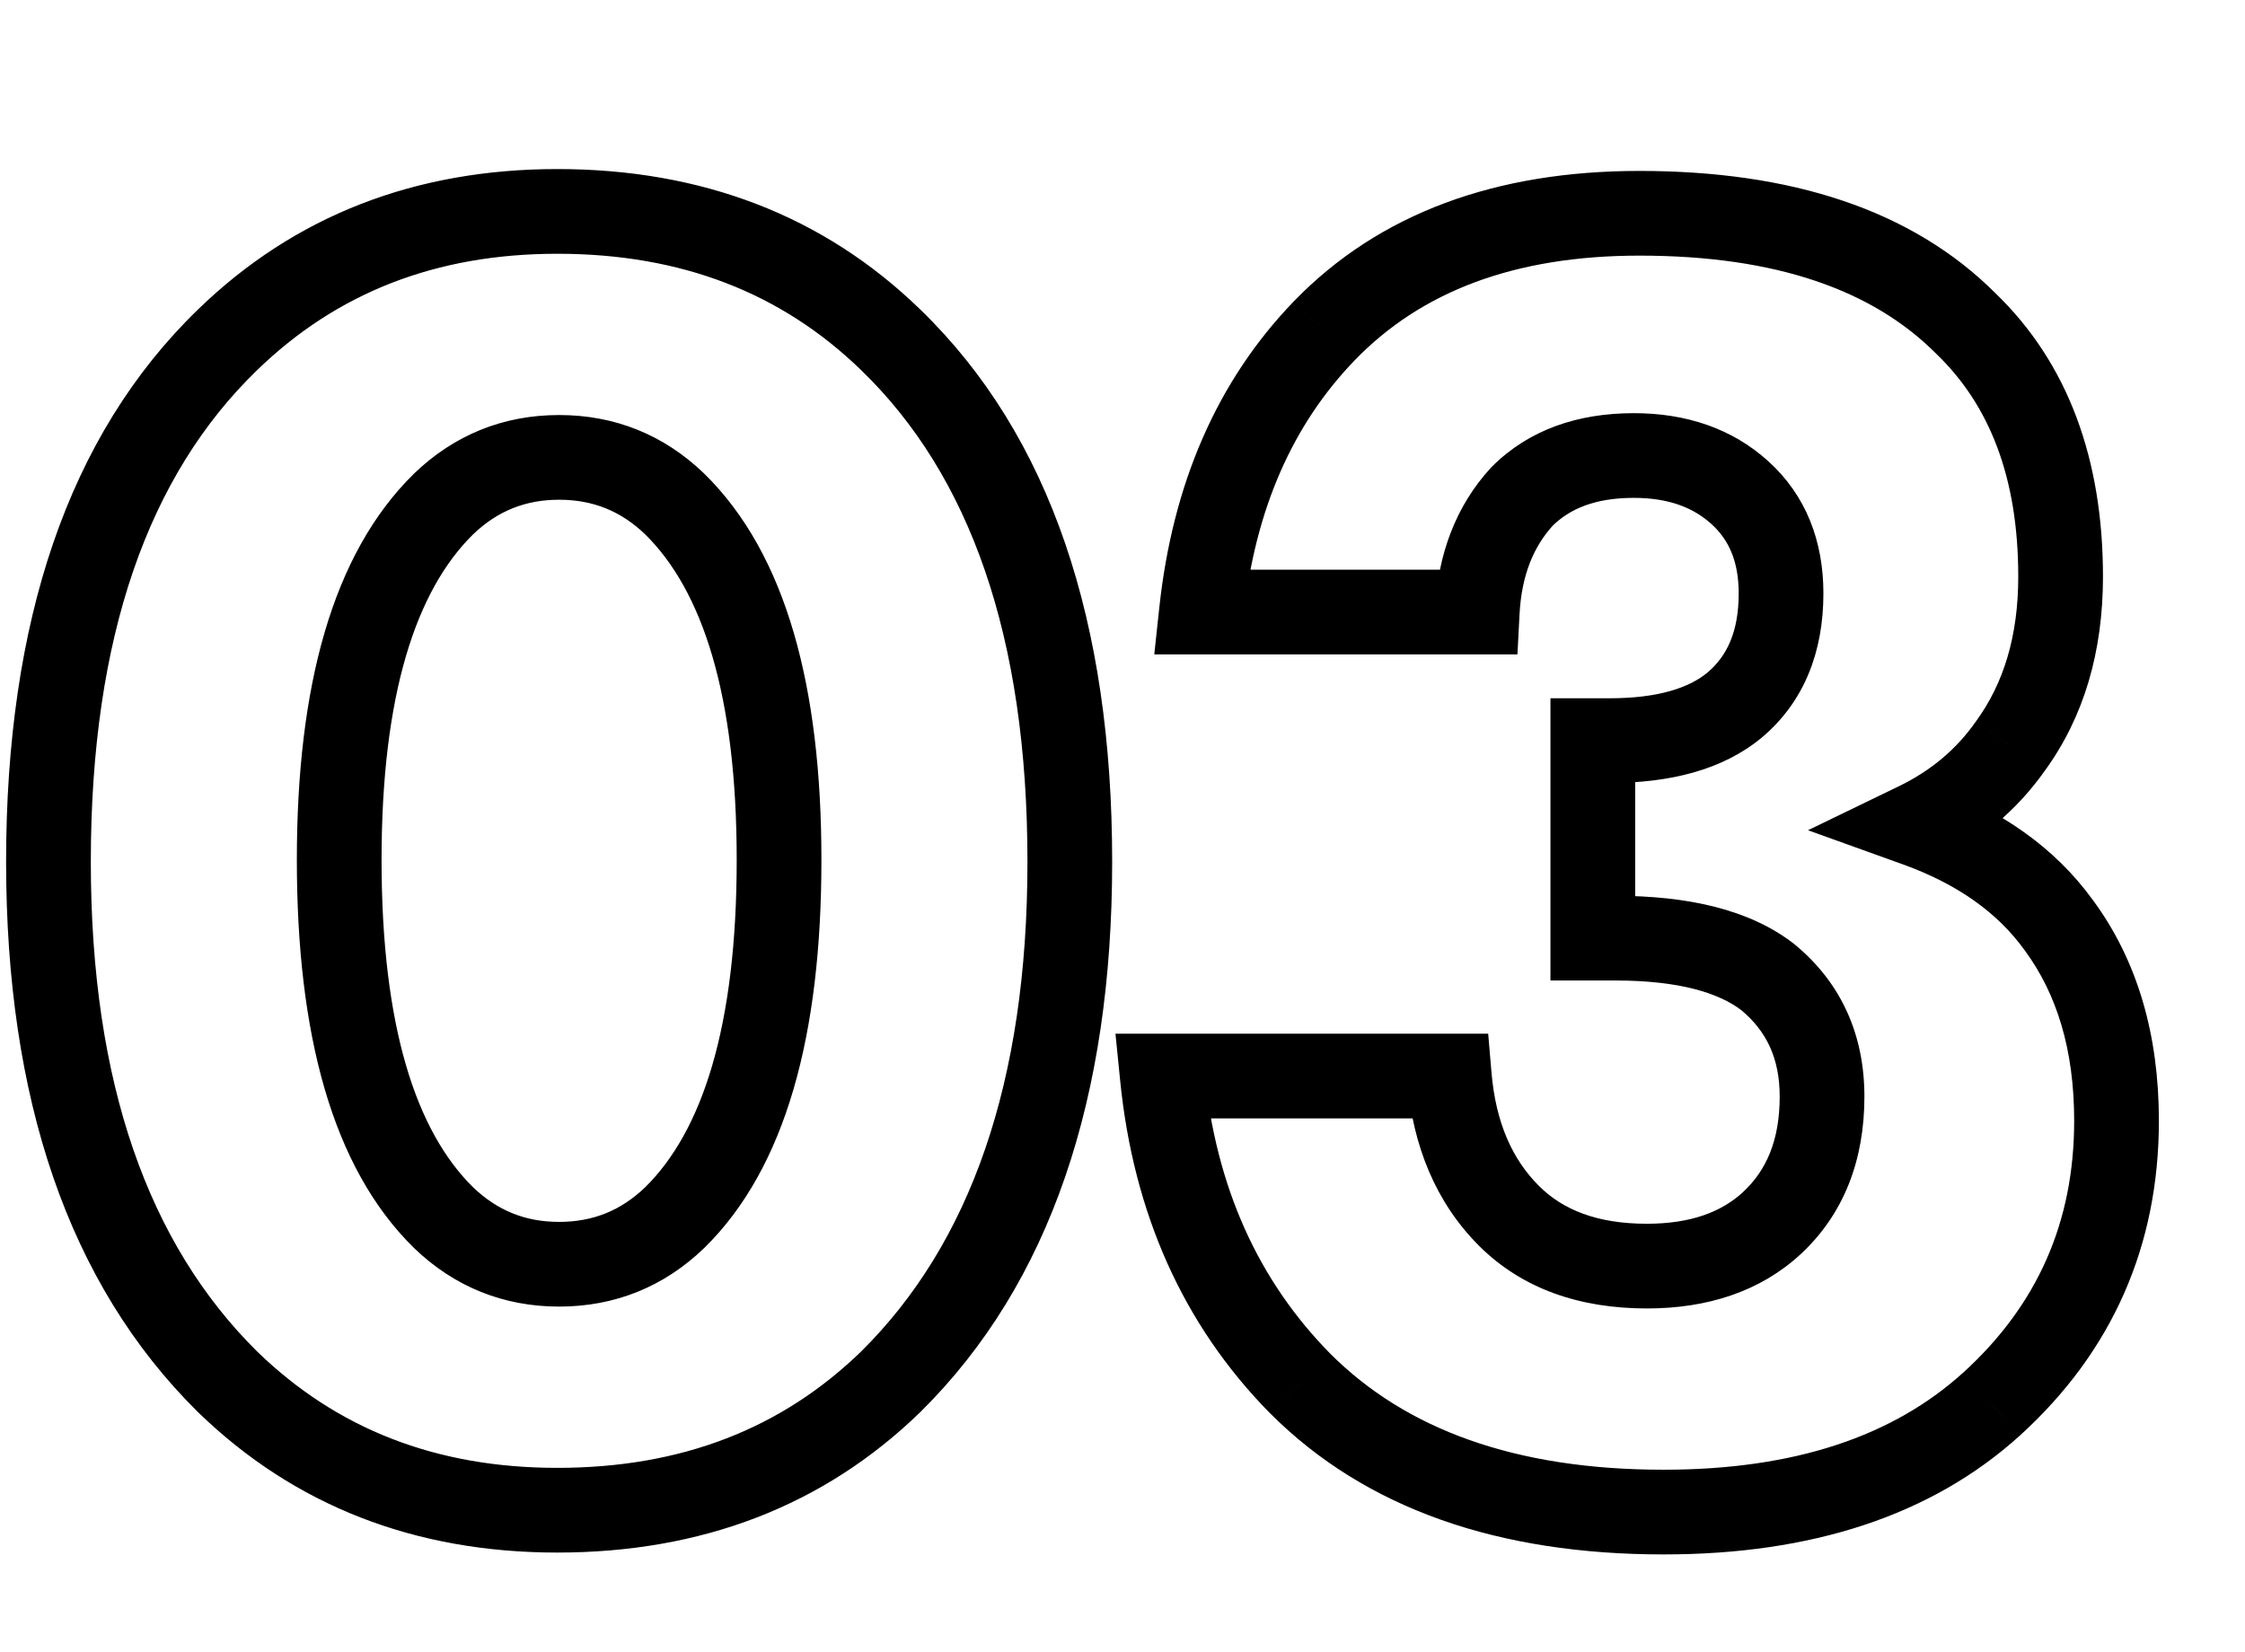 <?xml version="1.0" encoding="UTF-8"?> <svg xmlns="http://www.w3.org/2000/svg" width="53" height="39" viewBox="0 0 53 39" fill="none"> <path d="M21.032 32.624L21.729 33.341L21.735 33.335L21.032 32.624ZM5.368 32.624L4.665 33.335L4.671 33.341L5.368 32.624ZM5.368 8.028L6.064 8.746L6.065 8.745L5.368 8.028ZM21.032 8.028L20.335 8.745L20.336 8.746L21.032 8.028ZM15.928 11.9L16.629 11.187L16.621 11.179L15.928 11.9ZM10.472 11.9L9.779 11.179L9.771 11.187L10.472 11.9ZM10.472 28.752L9.771 29.465L9.779 29.473L10.472 28.752ZM15.928 28.752L16.621 29.473L16.629 29.465L15.928 28.752ZM24.256 20.348C24.256 25.578 22.894 29.374 20.329 31.913L21.735 33.335C24.802 30.3 26.256 25.913 26.256 20.348H24.256ZM20.335 31.907C18.457 33.732 16.09 34.66 13.156 34.66V36.66C16.558 36.66 19.442 35.564 21.729 33.341L20.335 31.907ZM13.156 34.66C10.287 34.66 7.947 33.736 6.065 31.907L4.671 33.341C6.954 35.56 9.807 36.66 13.156 36.66V34.66ZM6.071 31.913C3.506 29.374 2.144 25.578 2.144 20.348H0.144C0.144 25.913 1.598 30.3 4.665 33.335L6.071 31.913ZM2.144 20.348C2.144 15.023 3.509 11.221 6.064 8.746L4.672 7.31C1.595 10.291 0.144 14.702 0.144 20.348H2.144ZM6.065 8.745C7.947 6.916 10.287 5.992 13.156 5.992V3.992C9.807 3.992 6.954 5.092 4.671 7.311L6.065 8.745ZM13.156 5.992C16.09 5.992 18.457 6.92 20.335 8.745L21.729 7.311C19.442 5.088 16.558 3.992 13.156 3.992V5.992ZM20.336 8.746C22.891 11.221 24.256 15.023 24.256 20.348H26.256C26.256 14.702 24.805 10.291 21.728 7.31L20.336 8.746ZM16.621 11.179C15.673 10.267 14.515 9.8 13.2 9.8V11.8C13.997 11.8 14.658 12.066 15.235 12.621L16.621 11.179ZM13.2 9.8C11.885 9.8 10.727 10.267 9.779 11.179L11.165 12.621C11.742 12.066 12.403 11.8 13.2 11.8V9.8ZM9.771 11.187C7.837 13.086 7.008 16.23 7.008 20.304H9.008C9.008 16.4 9.821 13.941 11.173 12.613L9.771 11.187ZM7.008 20.304C7.008 24.405 7.836 27.565 9.771 29.465L11.173 28.039C9.822 26.712 9.008 24.24 9.008 20.304H7.008ZM9.779 29.473C10.727 30.385 11.885 30.852 13.2 30.852V28.852C12.403 28.852 11.742 28.586 11.165 28.031L9.779 29.473ZM13.2 30.852C14.515 30.852 15.673 30.385 16.621 29.473L15.235 28.031C14.658 28.586 13.997 28.852 13.2 28.852V30.852ZM16.629 29.465C18.564 27.565 19.392 24.405 19.392 20.304H17.392C17.392 24.24 16.578 26.712 15.227 28.039L16.629 29.465ZM19.392 20.304C19.392 16.23 18.563 13.086 16.629 11.187L15.227 12.613C16.579 13.941 17.392 16.4 17.392 20.304H19.392ZM34.875 14.452V15.452H35.824L35.873 14.505L34.875 14.452ZM28.363 14.452L27.369 14.345L27.25 15.452H28.363V14.452ZM31.267 7.808L30.548 7.112L30.547 7.113L31.267 7.808ZM46.403 7.632L45.696 8.339L45.703 8.346L45.71 8.353L46.403 7.632ZM47.459 17.62L46.651 17.03L46.646 17.038L46.641 17.044L47.459 17.62ZM45.259 19.468L44.823 18.568L42.683 19.604L44.92 20.409L45.259 19.468ZM48.603 21.844L47.792 22.43L47.798 22.438L48.603 21.844ZM47.019 33.152L47.69 33.893L47.692 33.891L47.019 33.152ZM30.695 32.668L29.982 33.37L29.988 33.375L30.695 32.668ZM27.439 25.408V24.408H26.334L26.444 25.508L27.439 25.408ZM34.215 25.408L35.211 25.323L35.133 24.408H34.215V25.408ZM35.623 28.708L34.916 29.415L35.623 28.708ZM41.827 28.884L42.504 29.62L42.506 29.618L41.827 28.884ZM41.739 23.076L42.376 22.306L42.365 22.296L42.353 22.287L41.739 23.076ZM37.603 22.152H36.603V23.152H37.603V22.152ZM37.603 17.488V16.488H36.603V17.488H37.603ZM40.947 16.652L41.584 17.423L41.59 17.418L40.947 16.652ZM41.079 11.636L41.752 10.896H41.752L41.079 11.636ZM35.931 11.724L35.224 11.017L35.208 11.032L35.194 11.048L35.931 11.724ZM34.875 13.452L28.363 13.452V15.452L34.875 15.452V13.452ZM29.357 14.559C29.631 12.015 30.522 10.019 31.986 8.503L30.547 7.113C28.726 8.999 27.682 11.433 27.369 14.345L29.357 14.559ZM31.985 8.504C33.544 6.893 35.739 6.036 38.703 6.036V4.036C35.331 4.036 32.568 5.027 30.548 7.112L31.985 8.504ZM38.703 6.036C41.946 6.036 44.216 6.859 45.696 8.339L47.11 6.925C45.129 4.943 42.265 4.036 38.703 4.036V6.036ZM45.71 8.353C46.966 9.56 47.647 11.269 47.647 13.616H49.647C49.647 10.859 48.831 8.579 47.096 6.911L45.71 8.353ZM47.647 13.616C47.647 15.027 47.297 16.145 46.651 17.03L48.267 18.209C49.205 16.924 49.647 15.373 49.647 13.616H47.647ZM46.641 17.044C46.186 17.692 45.587 18.198 44.823 18.568L45.694 20.368C46.75 19.858 47.617 19.133 48.277 18.195L46.641 17.044ZM44.92 20.409C46.235 20.882 47.169 21.567 47.792 22.43L49.413 21.259C48.511 20.009 47.216 19.11 45.597 18.527L44.92 20.409ZM47.798 22.438C48.556 23.465 48.967 24.784 48.967 26.464H50.967C50.967 24.448 50.468 22.687 49.407 21.25L47.798 22.438ZM48.967 26.464C48.967 28.853 48.102 30.814 46.346 32.413L47.692 33.891C49.867 31.912 50.967 29.413 50.967 26.464H48.967ZM46.347 32.411C44.703 33.901 42.388 34.704 39.275 34.704V36.704C42.733 36.704 45.58 35.806 47.69 33.893L46.347 32.411ZM39.275 34.704C35.763 34.704 33.188 33.747 31.402 31.961L29.988 33.375C32.249 35.637 35.394 36.704 39.275 36.704V34.704ZM31.407 31.966C29.707 30.239 28.707 28.039 28.434 25.308L26.444 25.508C26.757 28.643 27.928 31.284 29.982 33.37L31.407 31.966ZM27.439 26.408H34.215V24.408H27.439V26.408ZM33.218 25.493C33.352 27.059 33.897 28.396 34.916 29.415L36.33 28.001C35.706 27.377 35.312 26.514 35.211 25.323L33.218 25.493ZM34.916 29.415C35.937 30.436 37.3 30.896 38.879 30.896V28.896C37.7 28.896 36.893 28.564 36.33 28.001L34.916 29.415ZM38.879 30.896C40.3 30.896 41.545 30.502 42.504 29.62L41.15 28.148C40.642 28.615 39.922 28.896 38.879 28.896V30.896ZM42.506 29.618C43.538 28.663 44.015 27.381 44.015 25.892H42.015C42.015 26.926 41.7 27.638 41.147 28.15L42.506 29.618ZM44.015 25.892C44.015 24.442 43.473 23.213 42.376 22.306L41.101 23.846C41.706 24.347 42.015 24.995 42.015 25.892H44.015ZM42.353 22.287C41.307 21.473 39.841 21.152 38.131 21.152V23.152C39.647 23.152 40.587 23.447 41.125 23.865L42.353 22.287ZM38.131 21.152H37.603V23.152H38.131V21.152ZM38.603 22.152V17.488H36.603V22.152H38.603ZM37.603 18.488H37.999V16.488H37.603V18.488ZM37.999 18.488C39.415 18.488 40.662 18.184 41.584 17.423L40.31 15.881C39.883 16.234 39.164 16.488 37.999 16.488V18.488ZM41.59 17.418C42.594 16.574 43.047 15.388 43.047 14.012H41.047C41.047 14.924 40.766 15.498 40.304 15.886L41.59 17.418ZM43.047 14.012C43.047 12.777 42.636 11.7 41.752 10.896L40.406 12.376C40.812 12.745 41.047 13.252 41.047 14.012H43.047ZM41.752 10.896C40.89 10.113 39.8 9.756 38.571 9.756V11.756C39.395 11.756 39.977 11.986 40.406 12.376L41.752 10.896ZM38.571 9.756C37.253 9.756 36.097 10.144 35.224 11.017L36.638 12.431C37.056 12.013 37.659 11.756 38.571 11.756V9.756ZM35.194 11.048C34.366 11.951 33.945 13.094 33.876 14.399L35.873 14.505C35.922 13.581 36.205 12.905 36.668 12.4L35.194 11.048Z" fill="black"></path> </svg> 